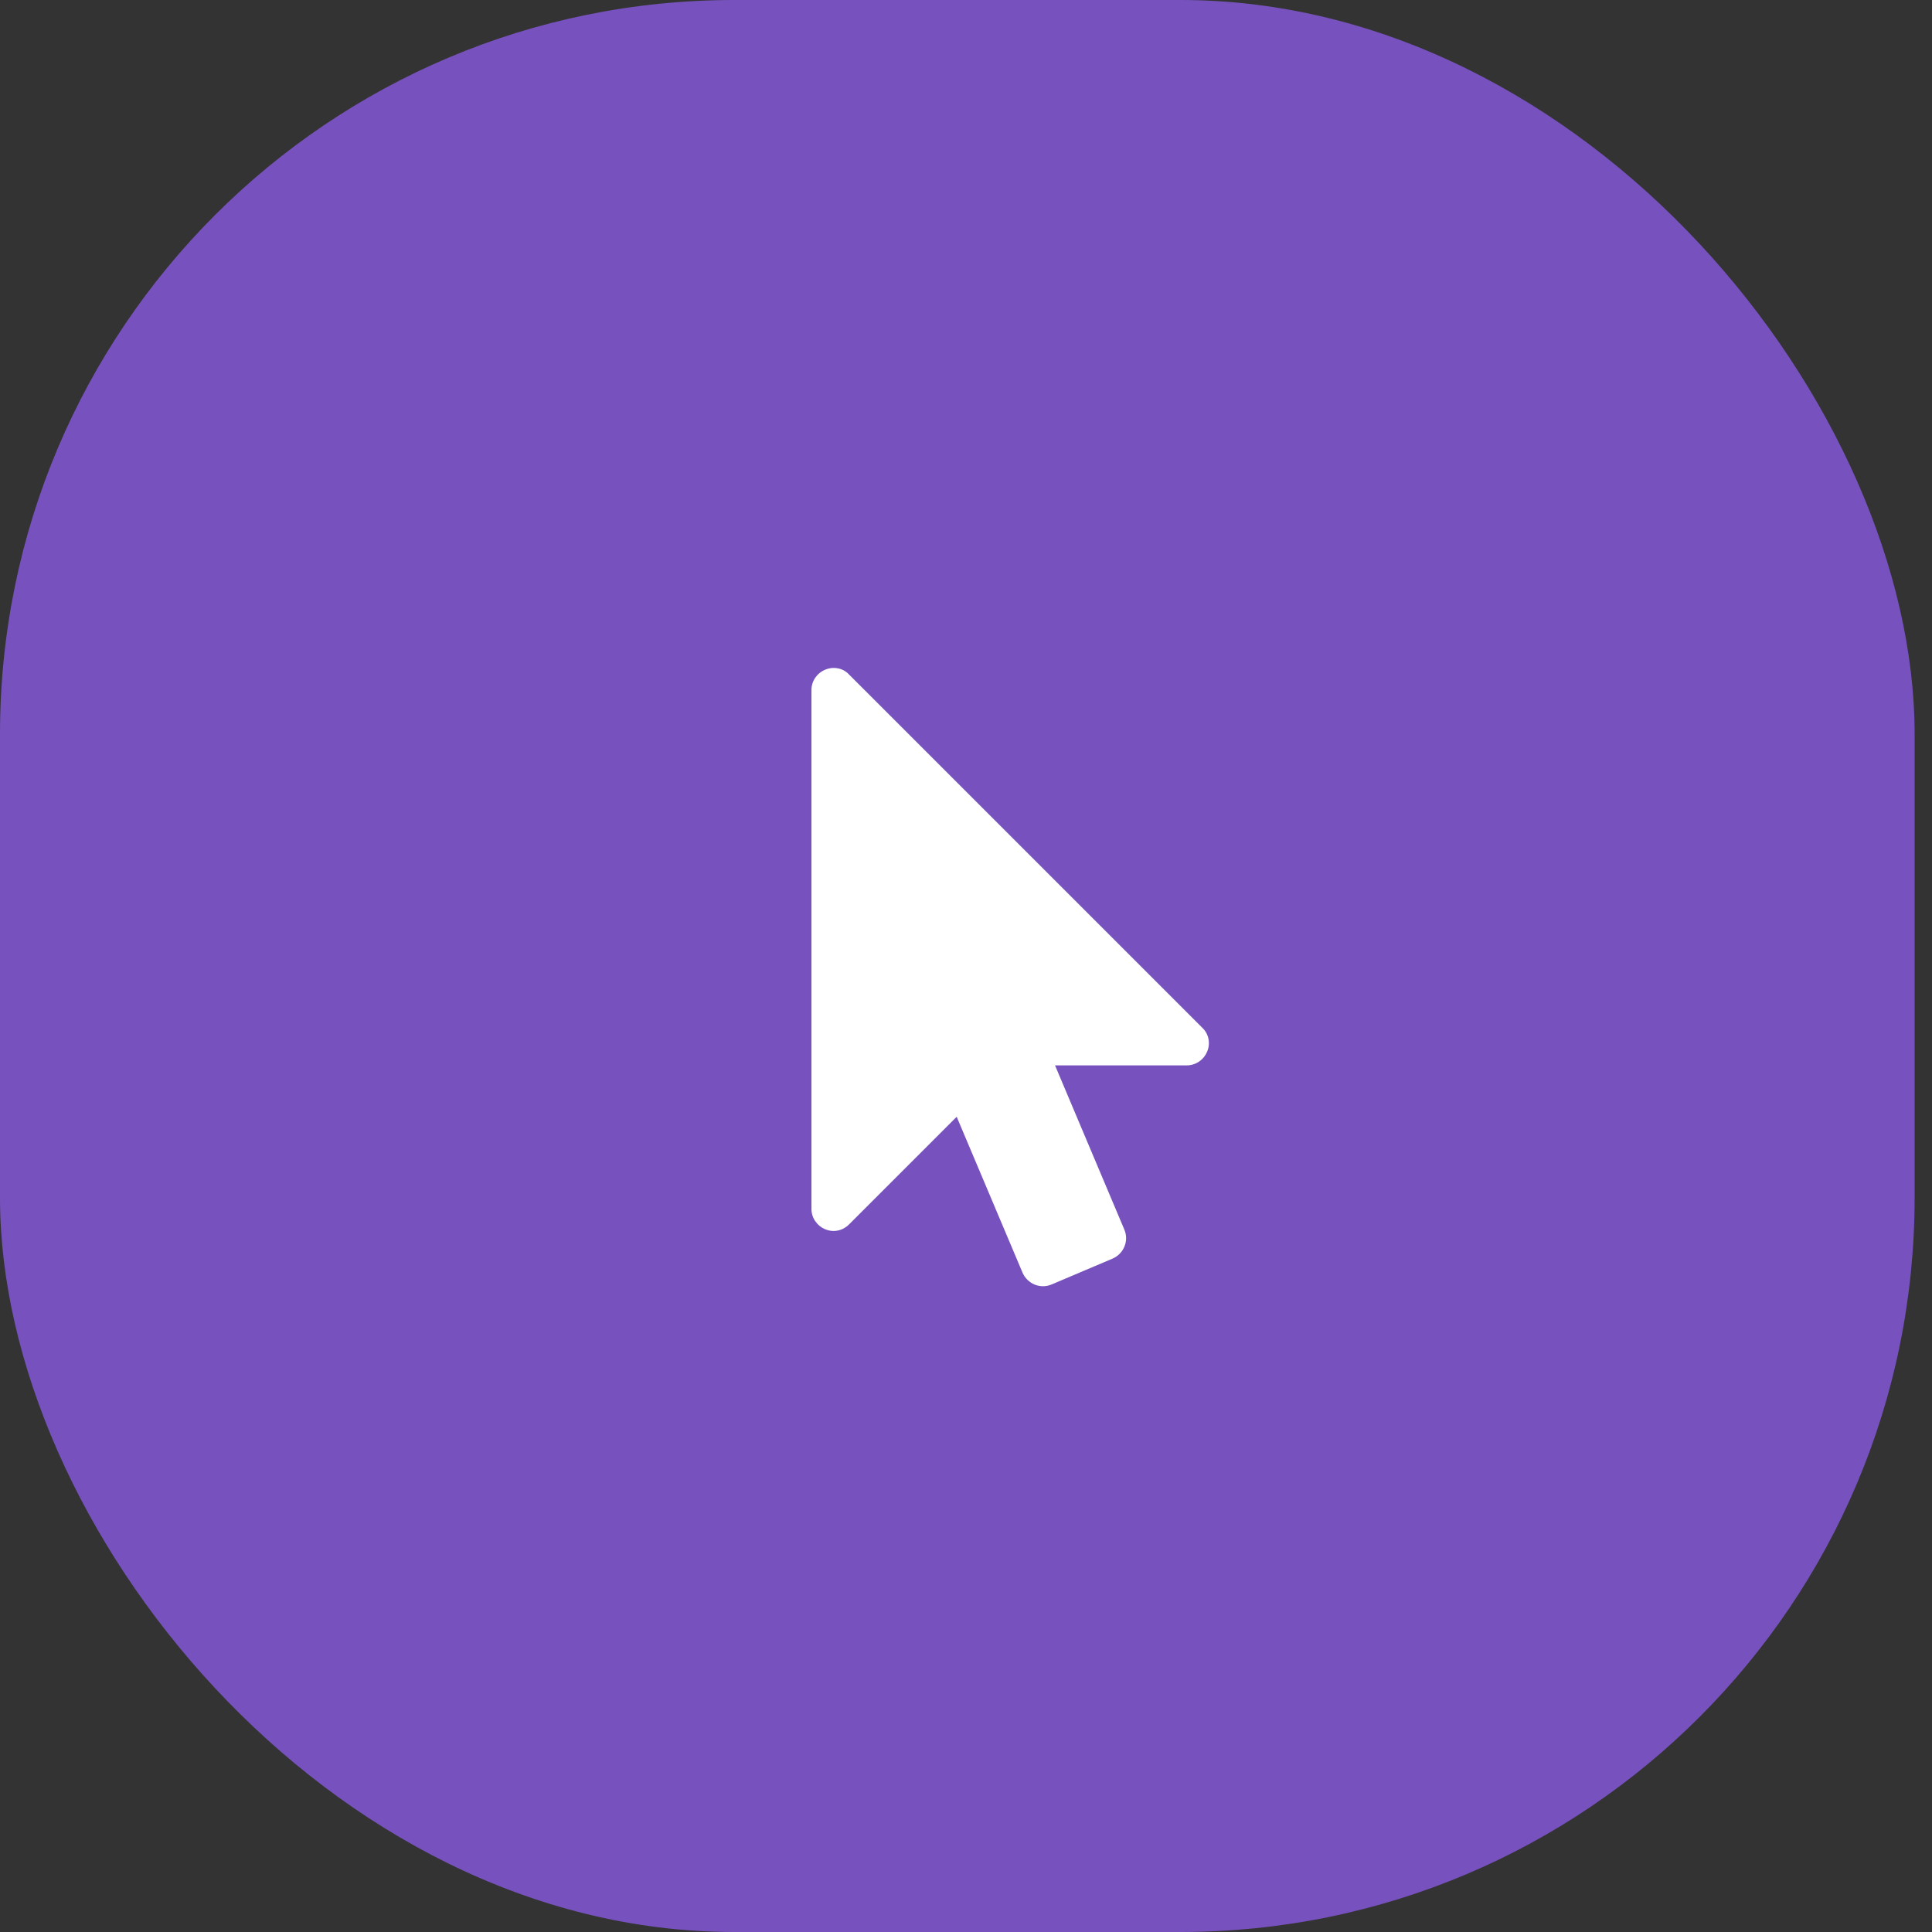 <?xml version="1.0" encoding="UTF-8"?> <svg xmlns="http://www.w3.org/2000/svg" width="50" height="50" viewBox="0 0 50 50" fill="none"><rect x="0" y="0" width="50" height="50" fill="#333333" stroke="none"/> <rect width="49.55" height="50" rx="19" fill="#7752BE"></rect> <path d="M31.116 26.599L21.973 17.456C21.866 17.34 21.723 17.286 21.571 17.286C21.5 17.286 21.42 17.304 21.357 17.331C21.143 17.42 21 17.625 21 17.858V31.286C21 31.518 21.143 31.724 21.357 31.813C21.42 31.84 21.5 31.858 21.571 31.858C21.723 31.858 21.866 31.795 21.973 31.688L24.759 28.902L26.464 32.938C26.589 33.224 26.92 33.367 27.214 33.242L28.795 32.572C29.08 32.447 29.223 32.117 29.098 31.822L27.304 27.572H30.714C30.946 27.572 31.152 27.429 31.241 27.215C31.33 27.009 31.286 26.759 31.116 26.599Z" fill="white"></path> </svg> 
